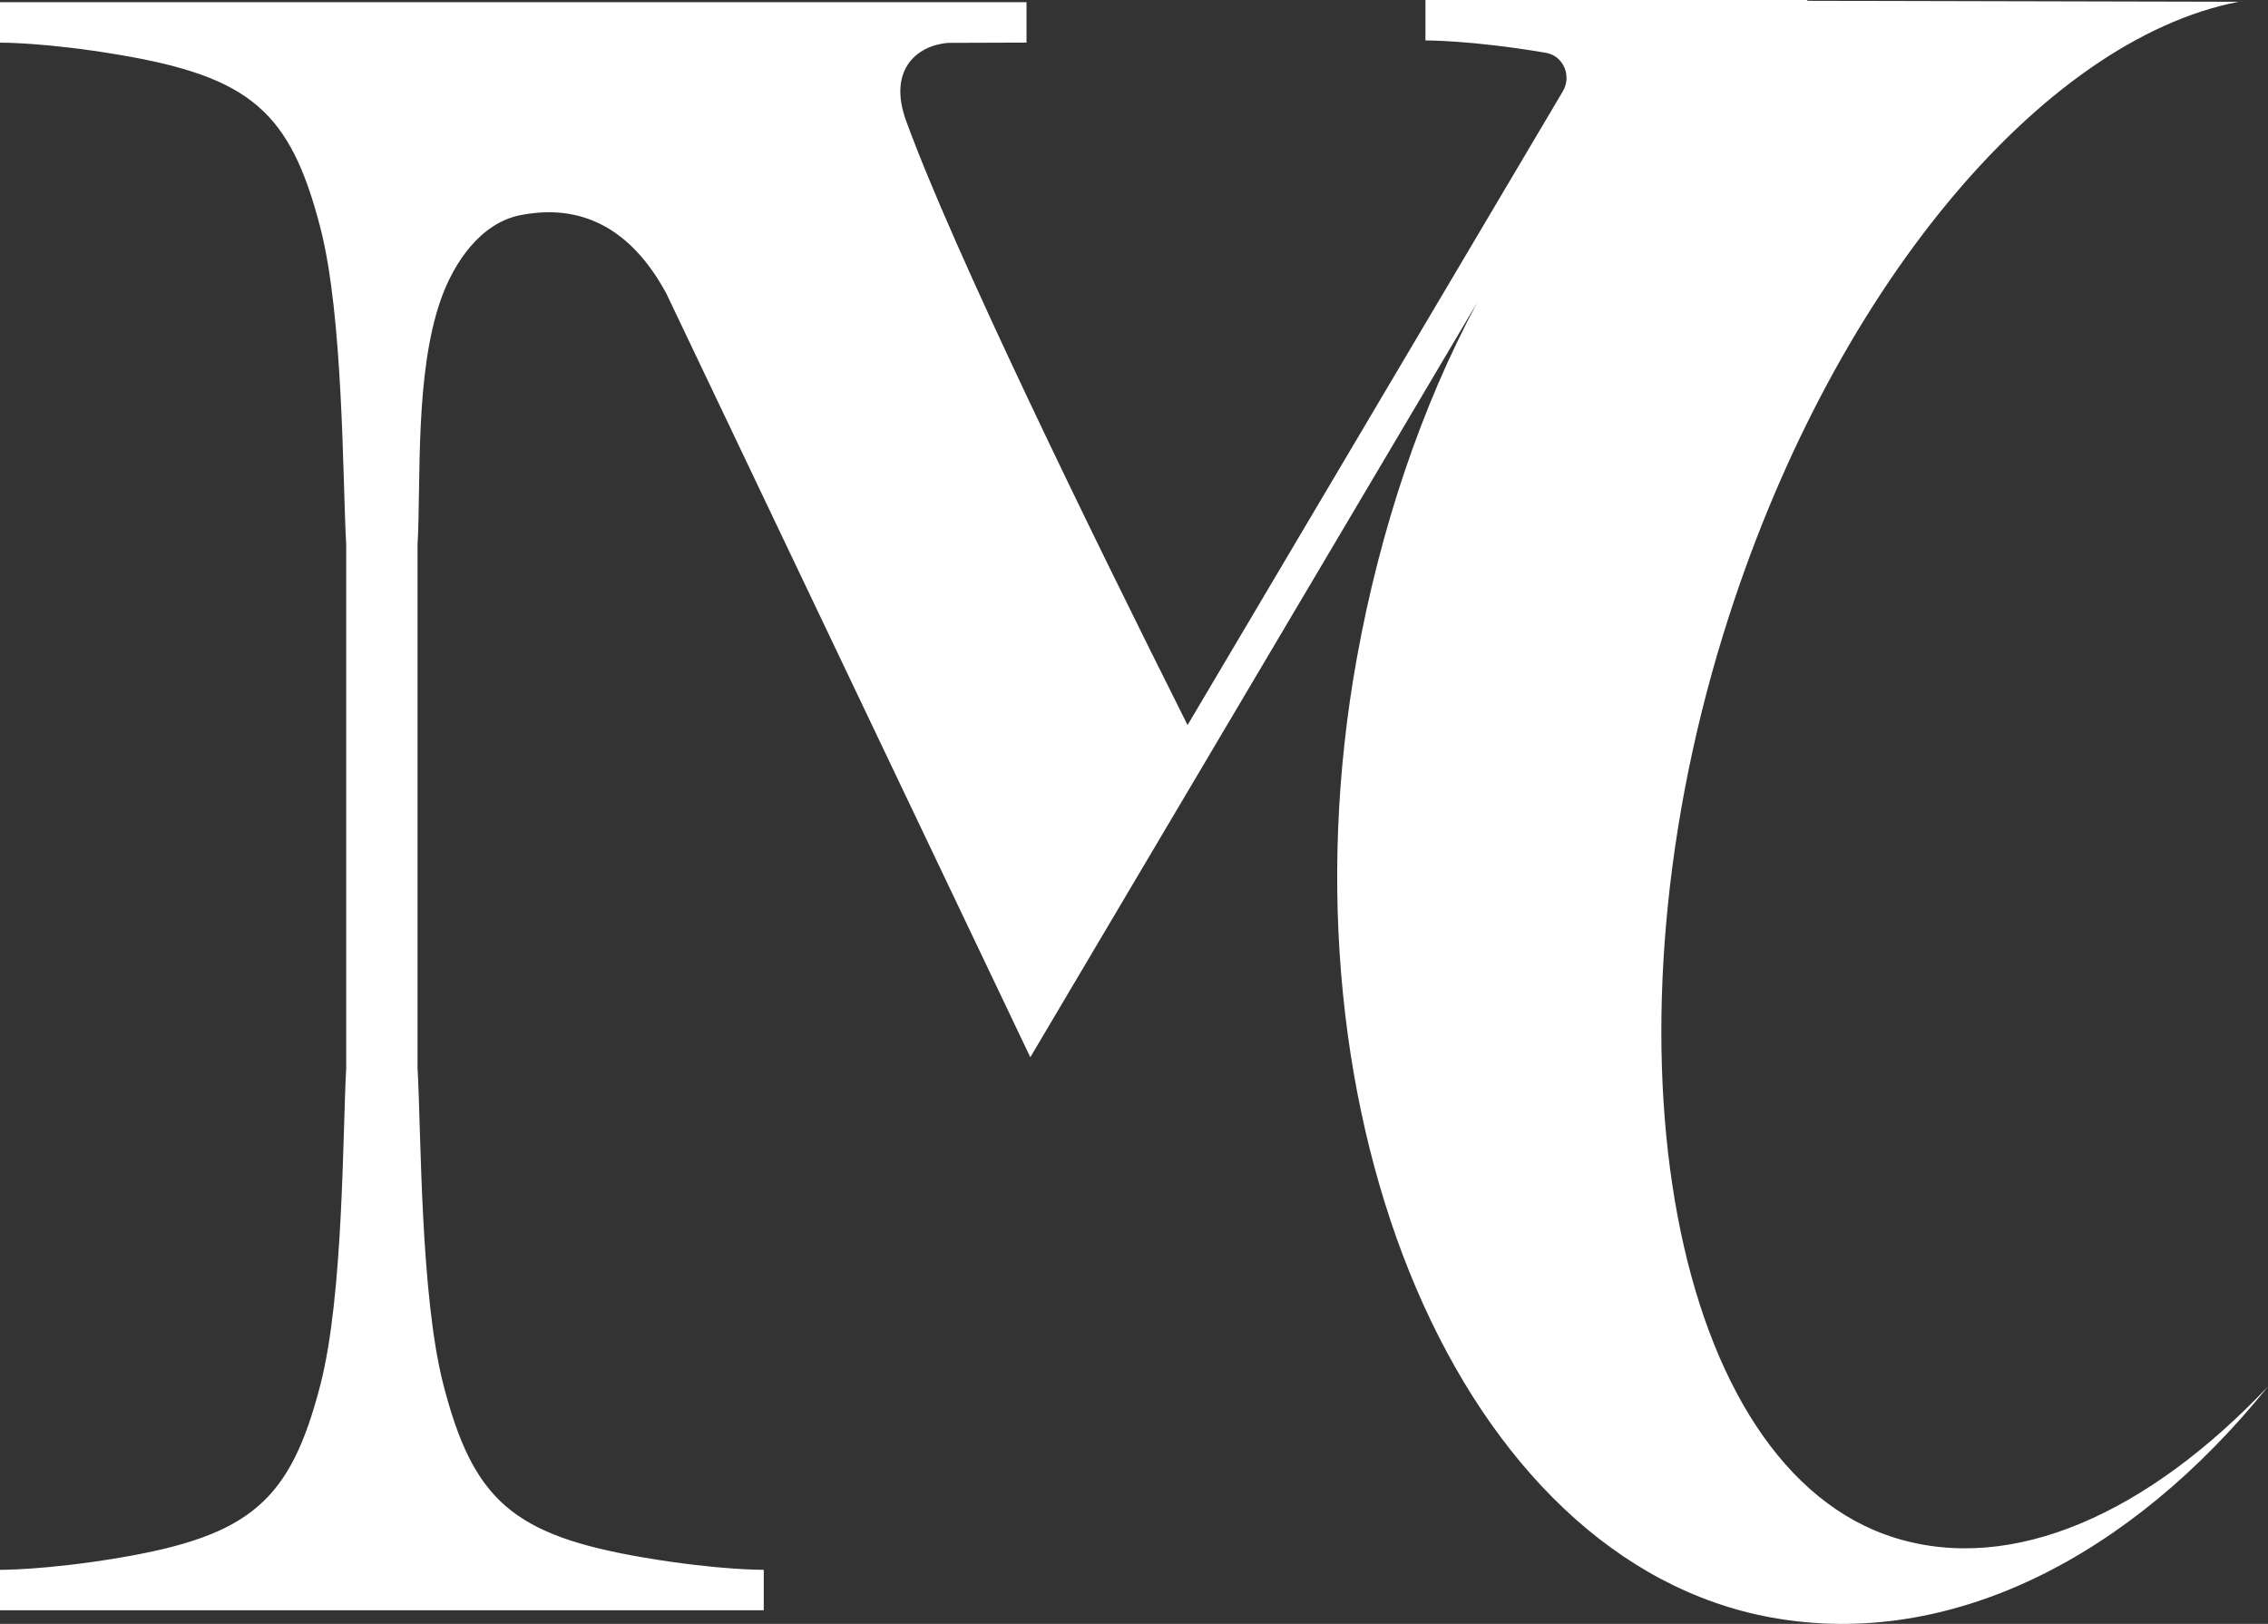 <?xml version="1.0" encoding="UTF-8"?> <!-- Generator: Adobe Illustrator 27.5.0, SVG Export Plug-In . SVG Version: 6.00 Build 0) --> <svg xmlns="http://www.w3.org/2000/svg" xmlns:xlink="http://www.w3.org/1999/xlink" id="Layer_1" x="0px" y="0px" viewBox="0 0 340.25 243.6" style="enable-background:new 0 0 340.25 243.6;" xml:space="preserve"><rect x="0" y="0" width="340.25" height="243.6" fill="#333333" stroke="none"/> <style type="text/css"> .st0{fill:#FFFFFF;} </style> <path class="st0" d="M284.34,230.71c-33.47-10.33-45.03-73.27-25.81-135.56c15.88-51.46,47.8-89.15,77.29-94.88l-64.68-0.15V0 h-57.29v6.07c0,0,6.73-0.07,17.93,1.83c0.04,0.01,0.08,0.01,0.12,0.02c0.02,0,0.04,0.01,0.06,0.01c2.6,0.46,3.85,3.48,2.51,5.75 l-56.31,95.09c-14.66-29.25-35.09-71.05-42.22-90.64c-2.78-7.63,1.58-11.3,6.27-11.7L154,6.39V0.33H57.29v124.62l0,0V0.33H0v6.07 c0,0,6.73-0.07,17.93,1.83c19.69,3.34,25.65,8.59,30.13,25.93c3.48,13.48,3.33,38.02,3.88,47.56v43.24v12.39v22.84 c-0.54,9.54-0.39,34.08-3.88,47.56c-4.48,17.34-10.44,22.59-30.13,25.93C6.73,235.56,0,235.49,0,235.49v6.07h57.29h57.29v-6.07 c0,0-6.73,0.07-17.93-1.83c-19.69-3.34-25.65-8.59-30.13-25.93c-3.48-13.48-3.33-38.02-3.88-47.56v-22.84l0,0V81.7 c0.54-9.54-0.44-25.6,3.5-36.78c1.93-5.48,5.92-11.45,11.91-12.64c6.42-1.27,15.31-0.46,21.9,11.72l54.62,114.6l67.03-113.18 c-8.33,15.5-14.55,33.91-18.05,53.34c-12.39,68.8,15.5,135.48,62.28,143.9c26.7,4.81,53.79-9.08,74.43-34.68 C322.25,227,302.01,236.16,284.34,230.71z"></path> </svg> 